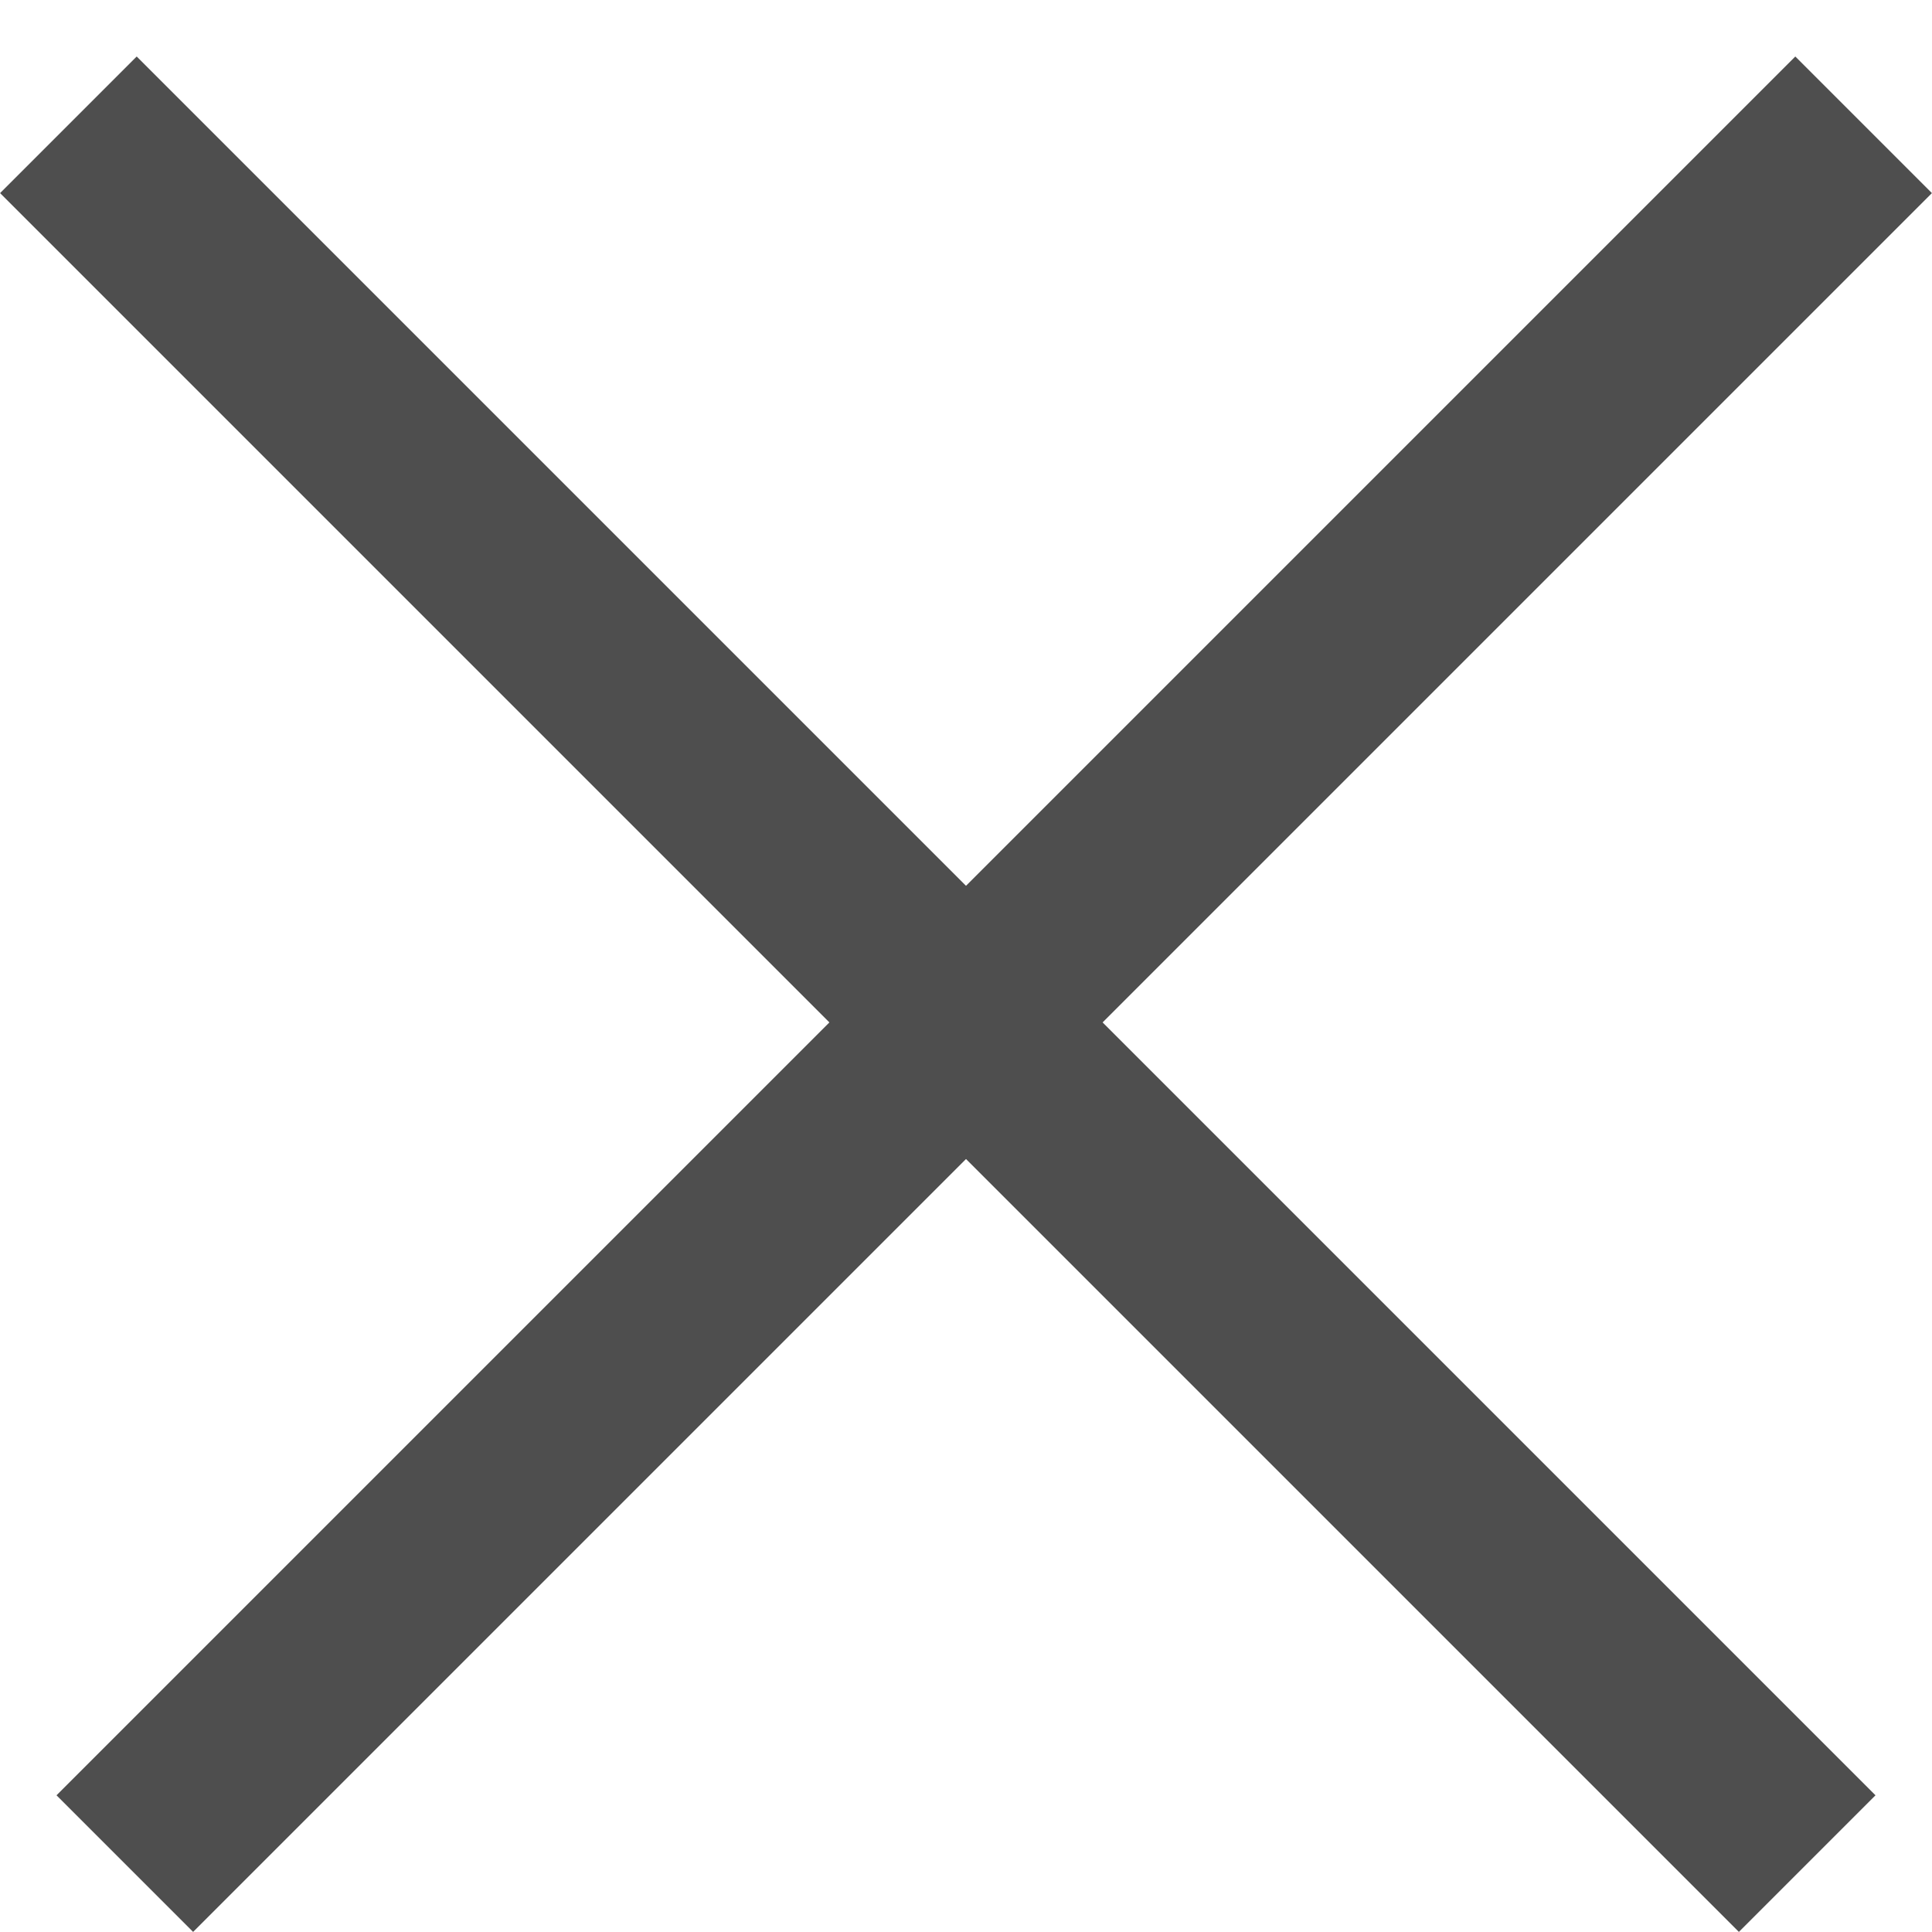 <?xml version="1.0" encoding="UTF-8"?> <svg xmlns="http://www.w3.org/2000/svg" width="10" height="10" viewBox="0 0 10 10" fill="none"><line x1="0.646" y1="9.646" x2="9.646" y2="0.646" stroke="#4E4E4E"></line><line x1="0.354" y1="0.646" x2="9.354" y2="9.646" stroke="#4E4E4E"></line></svg> 